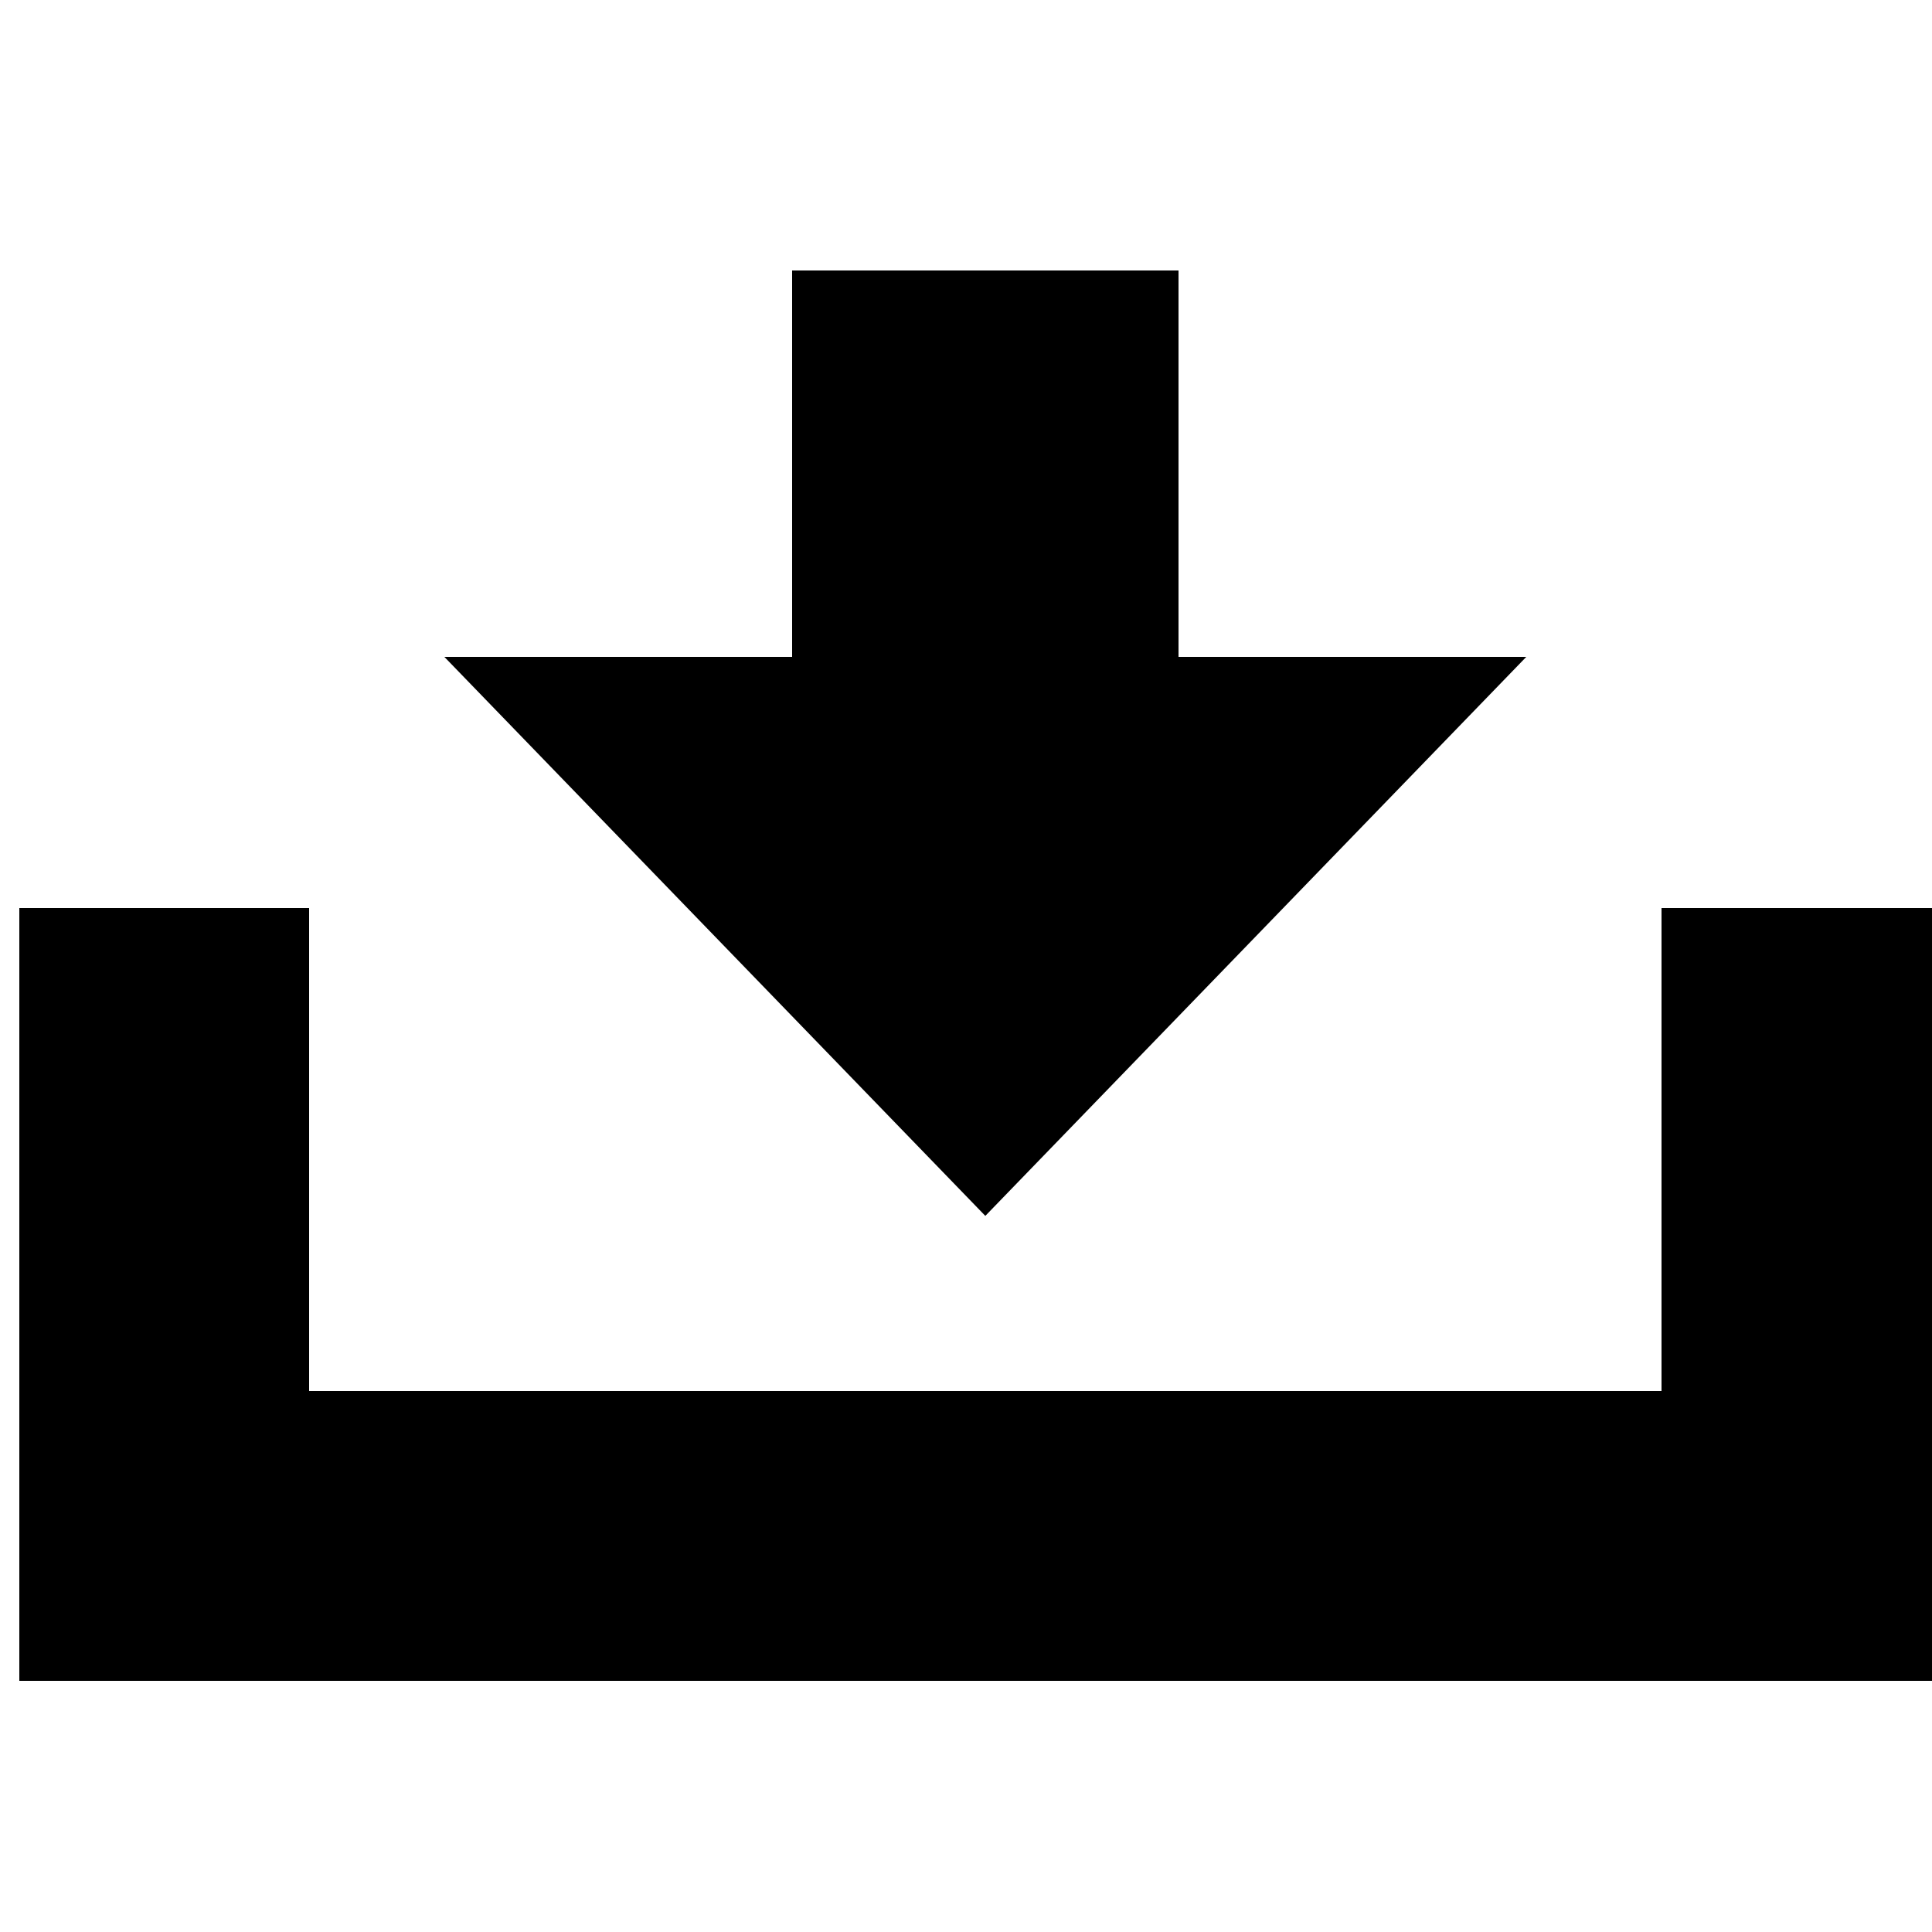 <?xml version="1.0" encoding="UTF-8"?>
<svg width="100pt" height="100pt" version="1.1" viewBox="0 0 100 100" xmlns="http://www.w3.org/2000/svg">
 <g>
  <path d="m86 47v25h-70v-25h-15v40h100v-40z"/>
  <path d="m61 34v-20h-20v20h-18l28 28.934 28-28.934z"/>
 </g>
</svg>
